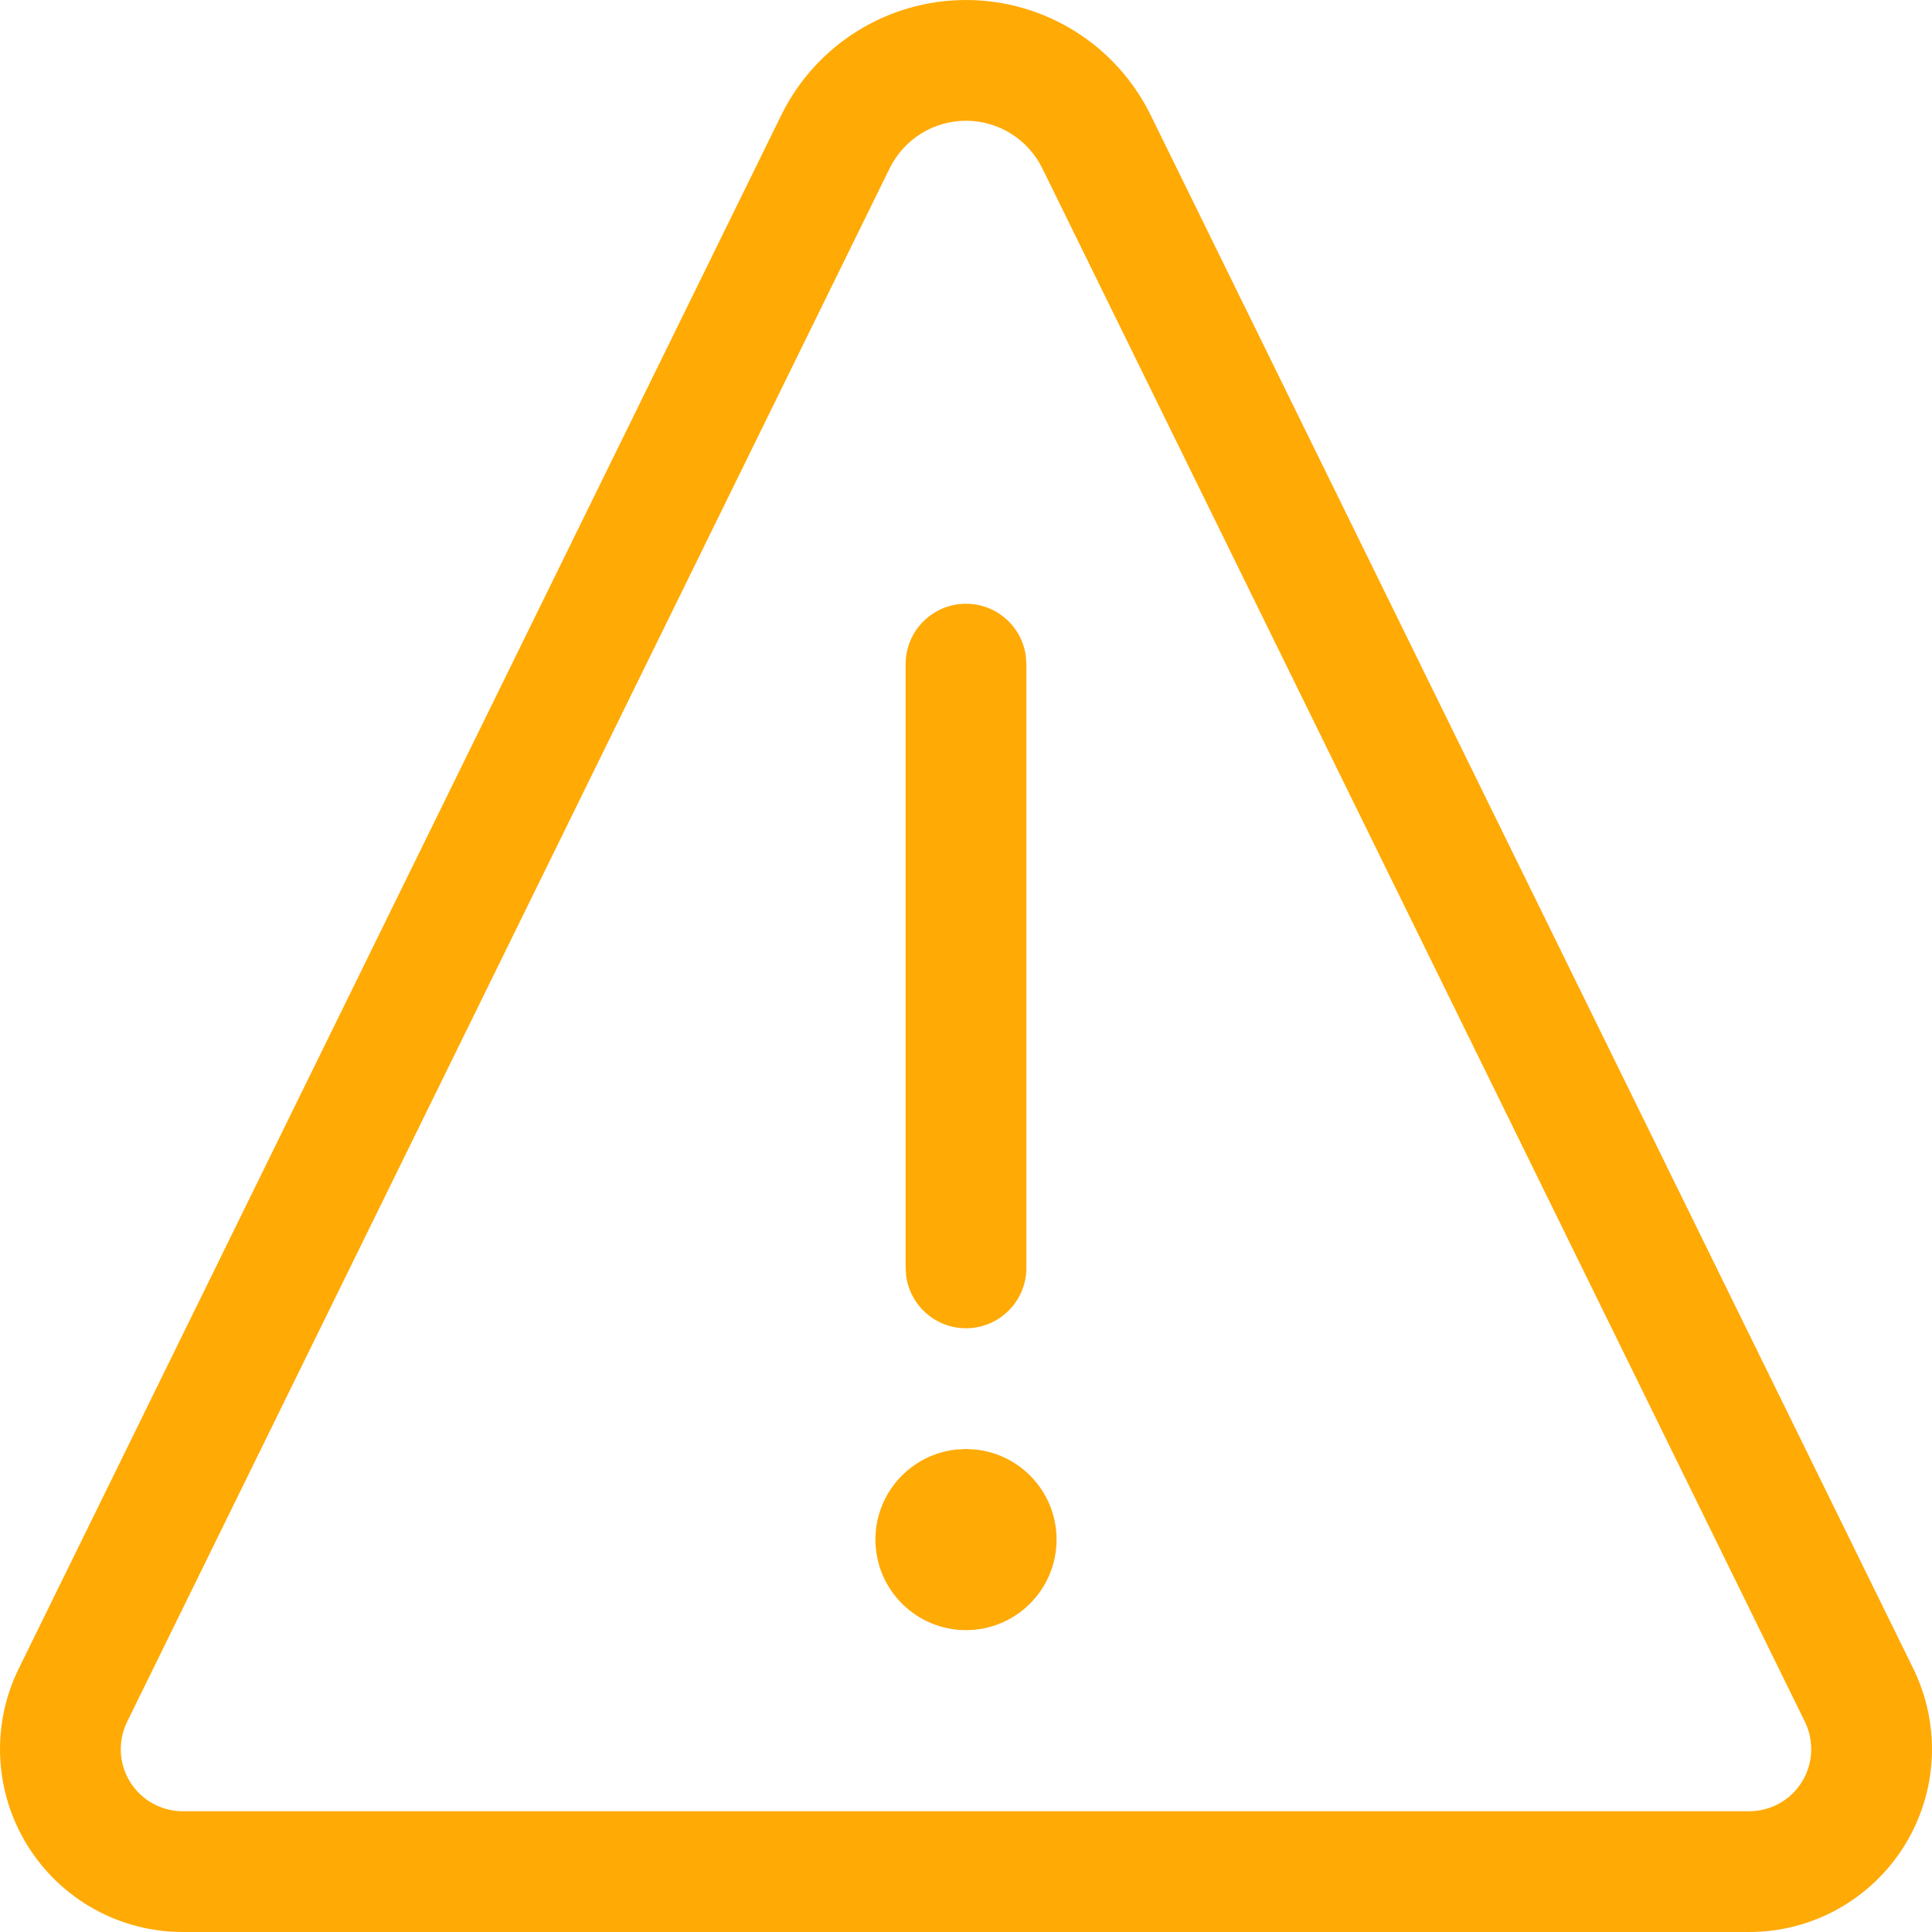 <?xml version="1.0" encoding="UTF-8"?>
<svg width="24px" height="24px" viewBox="0 0 24 24" version="1.1" xmlns="http://www.w3.org/2000/svg" xmlns:xlink="http://www.w3.org/1999/xlink">
    <title>stl_icn / interface / alert-triangle </title>
    <g id="Icons" stroke="none" stroke-width="1" fill="none" fill-rule="evenodd">
        <g transform="translate(-260, -334)" fill="#FFAA05" id="Group">
            <g transform="translate(260, 334)" id="alert-triangle-">
                <path d="M12,0 C12.975,0 13.864,0.555 14.294,1.43 L14.294,1.43 L23.767,20.727 C24.113,21.431 24.071,22.264 23.656,22.93 C23.241,23.596 22.512,24.001 21.728,24 L21.728,24 L2.272,24 C1.488,24.001 0.759,23.596 0.344,22.93 C-0.071,22.264 -0.113,21.431 0.233,20.728 L0.233,20.728 L9.706,1.429 C10.136,0.555 11.025,0 12,0 Z M12,1.5 C11.597,1.5 11.23,1.729 11.052,2.09 L11.052,2.09 L1.579,21.389 C1.462,21.628 1.476,21.911 1.617,22.137 C1.758,22.363 2.005,22.5 2.272,22.5 L2.272,22.5 L21.728,22.5 C21.995,22.5 22.242,22.363 22.383,22.137 C22.524,21.911 22.538,21.628 22.421,21.388 L22.421,21.388 L12.948,2.091 C12.77,1.729 12.403,1.5 12,1.5 Z M12,18 L12.123,18.007 C12.686,18.068 13.125,18.545 13.125,19.125 C13.125,19.746 12.621,20.25 12,20.25 C11.379,20.25 10.875,19.746 10.875,19.125 C10.875,18.545 11.314,18.068 11.877,18.007 L12,18 Z M12,7.5 C12.38,7.5 12.693,7.782 12.743,8.148 L12.75,8.25 L12.75,15.75 C12.75,16.164 12.414,16.5 12,16.5 C11.62,16.5 11.307,16.218 11.257,15.852 L11.25,15.75 L11.25,8.25 C11.25,7.836 11.586,7.5 12,7.5 Z"></path>
            </g>
        </g>
    </g>
</svg>